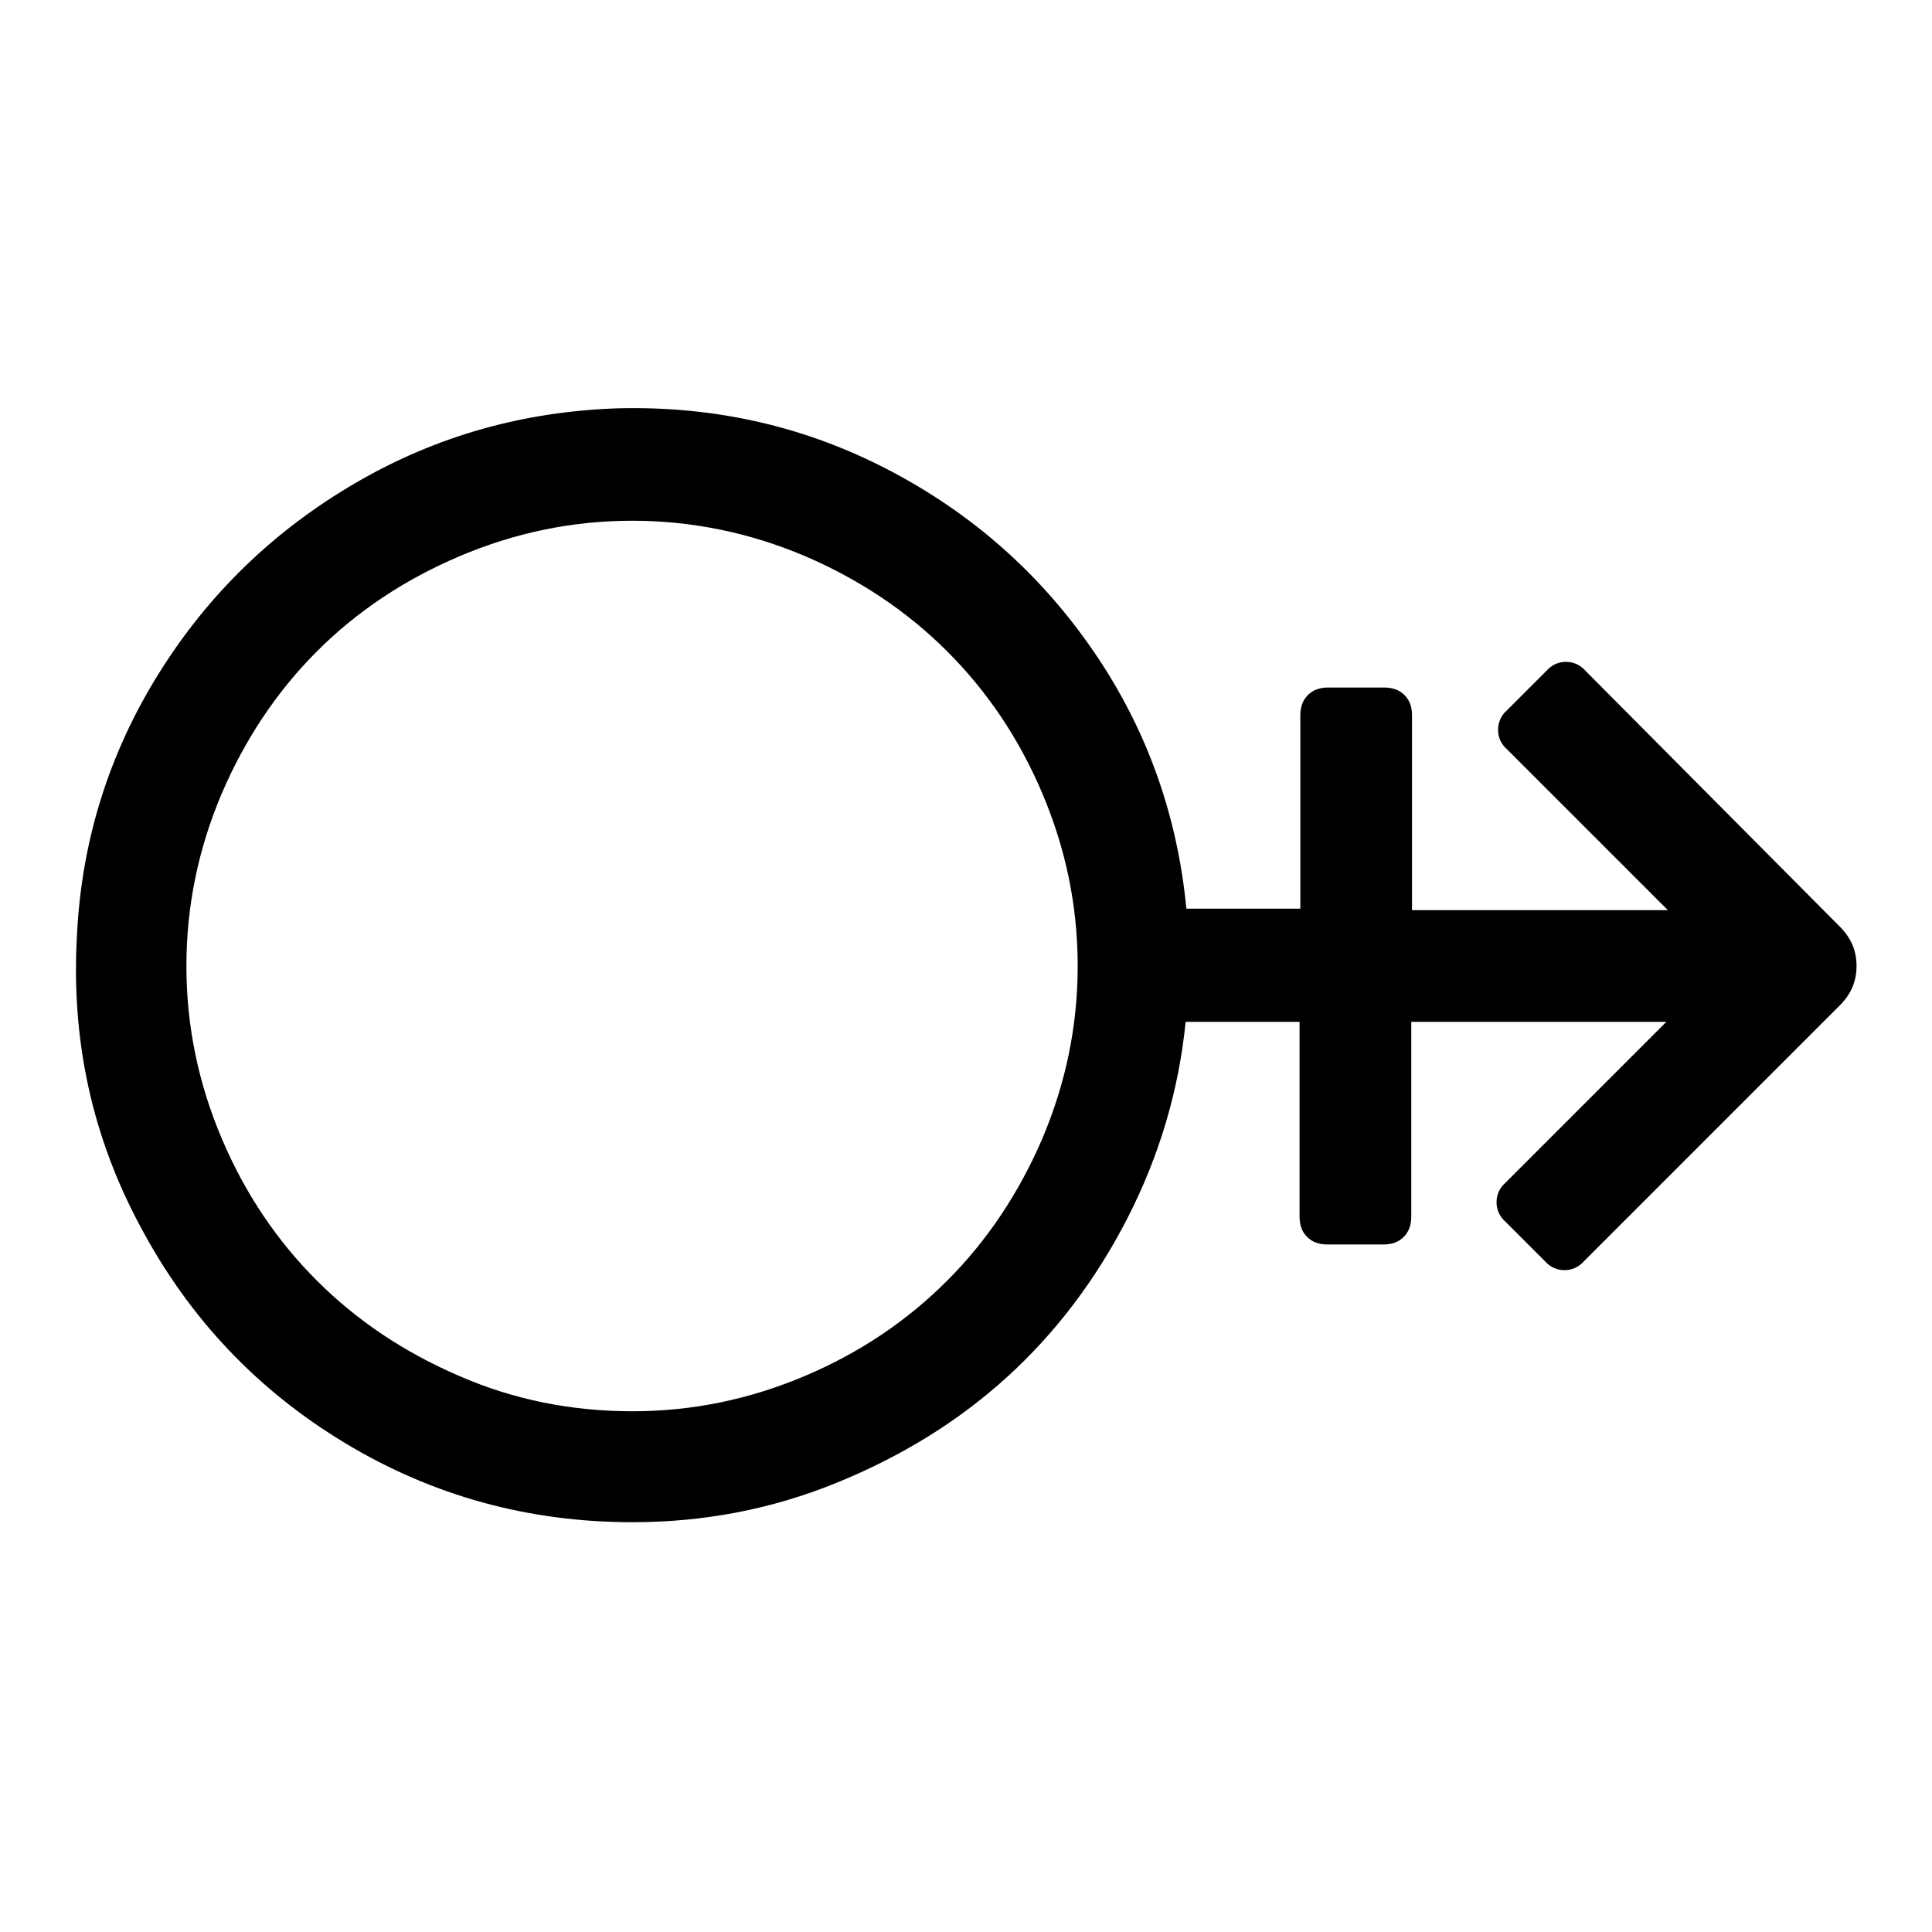 <?xml version="1.0" encoding="utf-8"?>
<!-- Svg Vector Icons : http://www.onlinewebfonts.com/icon -->
<!DOCTYPE svg PUBLIC "-//W3C//DTD SVG 1.1//EN" "http://www.w3.org/Graphics/SVG/1.1/DTD/svg11.dtd">
<svg version="1.1" xmlns="http://www.w3.org/2000/svg" xmlns:xlink="http://www.w3.org/1999/xlink" x="0px" y="0px" viewBox="0 0 256 256" enable-background="new 0 0 256 256" xml:space="preserve">
<g> <path fill="#000000" d="M243.8,122.8c1.5,1.5,2.2,3.2,2.2,5.2s-0.7,3.7-2.2,5.2l-33.9,33.9c-0.7,0.8-1.6,1.2-2.6,1.2 s-1.9-0.4-2.6-1.2l-5.2-5.2c-0.8-0.7-1.2-1.6-1.2-2.6c0-1,0.4-1.9,1.2-2.6l21.3-21.3H187v25.8c0,1.1-0.3,2-1,2.7 c-0.7,0.7-1.6,1-2.7,1h-7.4c-1.1,0-2-0.3-2.7-1c-0.7-0.7-1-1.6-1-2.7v-25.8h-15.1c-0.9,9.1-3.5,17.8-7.7,26s-9.6,15.3-16,21.1 c-6.5,5.9-14,10.5-22.6,14s-17.6,5.2-27,5.2c-13.8,0-26.5-3.5-38.1-10.5c-11.6-7-20.6-16.5-27-28.5c-6.5-12-9.3-24.9-8.5-38.8 c0.6-12.4,4.2-24,10.8-34.6c6.6-10.6,15.3-19,26.1-25.3c10.8-6.3,22.4-9.5,34.9-9.9c12.8-0.3,24.7,2.4,35.8,8.2 c11.1,5.8,20.1,13.8,27.1,24c7,10.2,11.1,21.6,12.3,34.1h15.1V94.8c0-1.1,0.3-2,1-2.7c0.7-0.7,1.6-1,2.7-1h7.4c1.1,0,2,0.3,2.7,1 s1,1.6,1,2.7v25.8h33.9l-21.3-21.3c-0.8-0.7-1.2-1.6-1.2-2.6s0.4-1.9,1.2-2.6l5.2-5.2c0.7-0.8,1.6-1.2,2.6-1.2s1.9,0.4,2.6,1.2 L243.8,122.8z M83.8,187c8,0,15.6-1.6,22.9-4.7c7.3-3.1,13.5-7.3,18.8-12.6c5.3-5.3,9.5-11.6,12.6-18.8c3.1-7.3,4.7-14.9,4.7-22.9 s-1.6-15.6-4.7-22.9c-3.1-7.3-7.3-13.5-12.6-18.8c-5.3-5.3-11.6-9.5-18.8-12.6C99.4,70.6,91.7,69,83.8,69c-8,0-15.6,1.6-22.9,4.7 C53.6,76.8,47.3,81,42,86.3c-5.3,5.3-9.5,11.6-12.6,18.8c-3.1,7.3-4.7,14.9-4.7,22.9s1.6,15.6,4.7,22.9s7.3,13.5,12.6,18.8 c5.3,5.3,11.6,9.5,18.8,12.6C68.1,185.5,75.8,187,83.8,187z"/></g>
</svg>